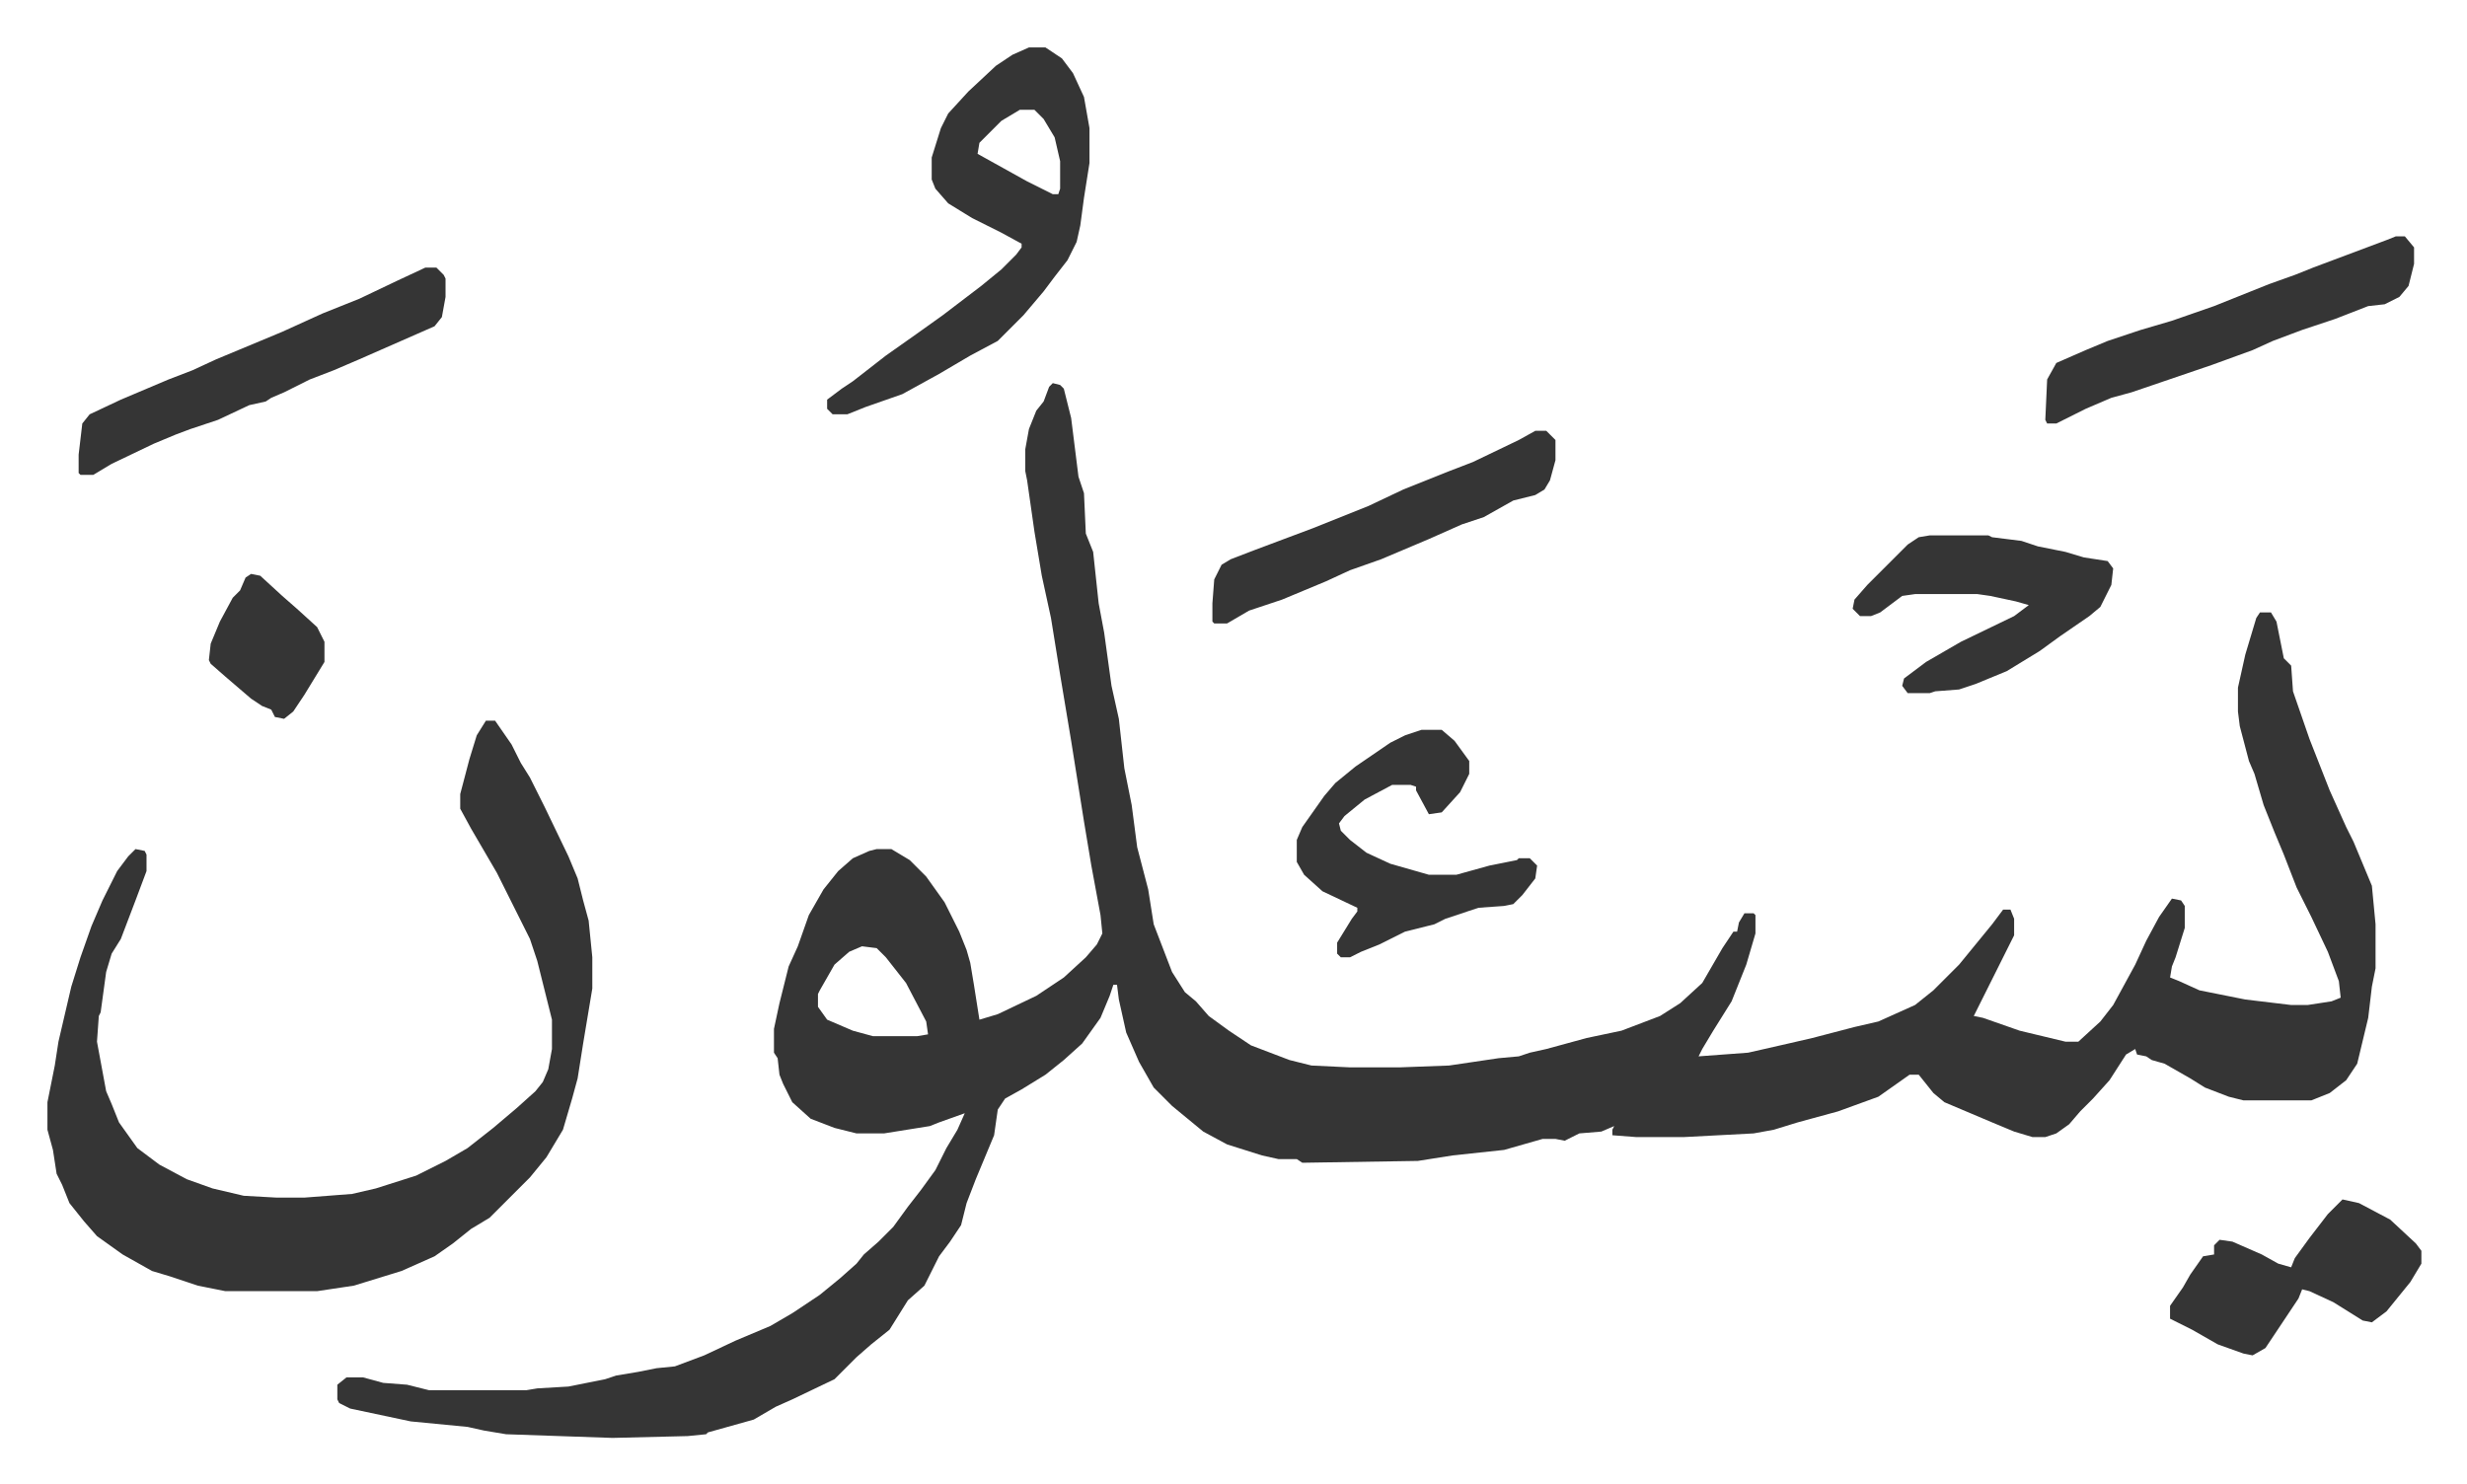 <svg xmlns="http://www.w3.org/2000/svg" role="img" viewBox="-25.86 342.14 1344.72 808.72"><path fill="#353535" id="rule_normal" d="M548 551l4 1 2 2 4 16 4 32 3 9 1 22 4 10 3 28 3 16 4 29 4 18 3 27 4 20 3 23 6 23 3 19 10 26 7 11 6 5 7 8 11 8 12 8 21 8 12 3 21 1h27l27-1 27-4 11-1 6-2 9-2 22-6 19-4 21-8 11-7 12-11 11-19 6-9h2l1-5 3-5h5l1 1v10l-5 17-8 20-10 16-6 10-2 4 27-2 22-5 13-3 23-6 13-3 20-9 10-8 14-14 9-11 9-11 6-8h4l2 5v9l-8 16-8 16-6 12 5 1 20 7 25 6h7l12-11 7-9 12-22 6-13 7-13 7-10 5 1 2 3v12l-5 16-2 5-1 6 5 2 11 5 25 5 25 3h9l13-2 5-2-1-9-6-16-9-19-8-16-7-18-5-12-6-15-5-17-3-7-5-19-1-8v-13l4-18 6-20 2-3h6l3 5 4 20 4 4 1 14 9 26 11 28 9 20 4 8 5 12 5 12 2 21v24l-2 10-2 17-6 25-6 9-9 7-10 4h-37l-8-2-13-5-8-5-14-8-7-2-3-2-5-1-1-3-5 3-9 14-9 10-7 7-6 7-7 5-6 2h-7l-10-3-12-5-26-11-6-5-8-10h-5l-17 12-22 8-22 6-13 4-11 2-38 2h-26l-13-1v-3l1-2-7 3-12 1-8 4-5-1h-7l-21 6-28 3-19 3-63 1-3-2h-10l-9-2-19-6-13-7-17-14-10-10-8-14-7-16-4-18-1-8h-2l-2 6-5 12-10 14-10 9-10 8-13 8-9 5-4 6-2 14-10 24-5 13-3 12-6 9-6 8-8 16-9 8-10 16-10 8-8 7-12 12-23 11-9 4-12 7-25 7-1 1-10 1-41 1-58-2-12-2-9-2-31-3-33-7-6-3-1-2v-8l5-4h9l11 3 13 1 12 3h53l6-1 17-1 20-4 6-2 12-2 10-2 10-1 16-6 17-8 19-8 12-7 15-10 11-9 9-8 4-5 8-7 8-8 8-11 7-9 8-11 6-12 6-10 4-9-14 5-5 2-25 4h-15l-12-3-13-5-10-9-5-10-2-5-1-9-2-3v-13l3-14 5-20 5-11 6-17 8-14 8-10 8-7 9-4 4-1h8l10 6 9 9 10 14 8 16 4 10 2 7 2 12 3 19 10-3 21-10 15-10 12-11 6-7 3-6-1-10-5-27-4-24-7-44-6-36-5-31-5-23-4-24-4-28-1-5v-12l2-11 4-10 4-5 3-8zM444 858l-7 3-8 7-8 14-1 2v7l5 7 14 6 11 3h24l6-1-1-7-11-21-11-14-5-5z"/><path fill="#353535" id="rule_normal" d="M239 735h5l9 13 5 10 5 8 8 16 13 27 5 12 3 12 3 11 2 20v17l-5 30-3 19-3 11-5 17-9 15-9 11-22 22-10 6-10 8-10 7-18 8-26 8-20 3H97l-15-3-15-5-10-3-16-9-14-10-7-8-8-10-4-10-3-6-2-13-3-11v-15l4-20 2-13 7-30 5-16 6-17 6-14 8-16 6-8 4-4 5 1 1 2v9l-6 16-8 21-5 8-3 10-3 22-1 2-1 14 5 27 3 7 4 10 10 14 12 9 15 8 14 5 17 4 18 1h15l26-2 13-3 22-7 16-8 12-7 14-11 13-11 10-9 4-5 3-7 2-11v-16l-8-32-4-12-10-20-8-16-14-24-6-11v-8l5-19 4-13zm296-367h9l9 6 6 8 6 13 3 17v19l-3 19-2 15-2 9-5 10-7 9-6 8-11 13-14 14-15 8-17 10-20 11-20 7-10 4h-8l-3-3v-5l8-6 6-4 18-14 17-12 14-10 21-16 11-9 8-8 3-4v-2l-11-6-16-8-13-8-7-8-2-5v-12l5-16 4-8 11-12 15-14 9-6zm-5 34l-10 6-12 12-1 6 27 15 14 7h3l1-3v-15l-3-13-6-10-5-5zm-324 86h6l4 4 1 2v10l-2 11-4 5-41 18-14 6-13 5-14 7-7 3-3 2-9 2-17 8-15 5-8 3-12 5-23 11-10 6h-7l-1-1v-10l2-17 4-5 17-8 26-11 13-5 13-6 36-15 22-10 20-8 21-10zm543 252h11l7 6 8 11v7l-5 10-10 11-7 1-7-13v-2l-3-1h-10l-15 8-11 9-3 4 1 4 5 5 9 7 13 6 14 4 7 2h15l18-5 15-3 1-1h6l4 4-1 7-7 9-5 5-5 1-14 1-18 6-6 3-16 4-14 7-10 4-6 3h-5l-2-2v-6l8-13 3-4v-2l-19-9-10-9-4-7v-12l3-7 12-17 6-7 11-9 19-13 8-4zm531-269h5l5 6v9l-3 12-5 6-8 4-9 1-18 7-18 6-16 6-11 5-11 4-11 4-44 15-11 3-14 6-16 8h-5l-1-2 1-22 5-9 16-7 12-5 18-6 17-5 23-8 30-12 14-5 10-4 40-15zm-254 163h32l2 1 16 2 9 3 15 3 10 3 13 2 3 4-1 9-6 12-6 5-16 11-11 8-18 11-17 7-9 3-13 1-3 1h-12l-3-4 1-4 12-9 19-11 29-14 8-6-7-2-14-3-7-1h-34l-7 1-12 9-5 2h-6l-4-4 1-5 7-8 5-5 17-17 6-4zm225 362l9 2 17 9 14 13 3 4v7l-6 10-13 16-8 6-5-1-16-10-13-6-4-1-2 5-18 27-7 4-5-1-14-5-14-8-12-6v-7l7-10 4-7 7-10 6-1v-5l3-3 7 1 16 7 9 5 7 2 2-5 8-11 10-13zM811 577h6l5 5v11l-3 11-3 5-5 3-12 3-16 9-12 4-18 8-26 11-17 6-13 6-24 10-18 6-12 7h-7l-1-1v-10l1-13 4-8 5-3 13-5 32-12 30-12 19-9 25-10 13-5 25-12zm-700 78l5 1 12 11 8 7 11 10 4 8v11l-11 18-6 9-5 4-5-1-2-4-5-2-6-4-14-12-8-7-1-2 1-9 5-12 7-13 4-4 3-7z"/></svg>
